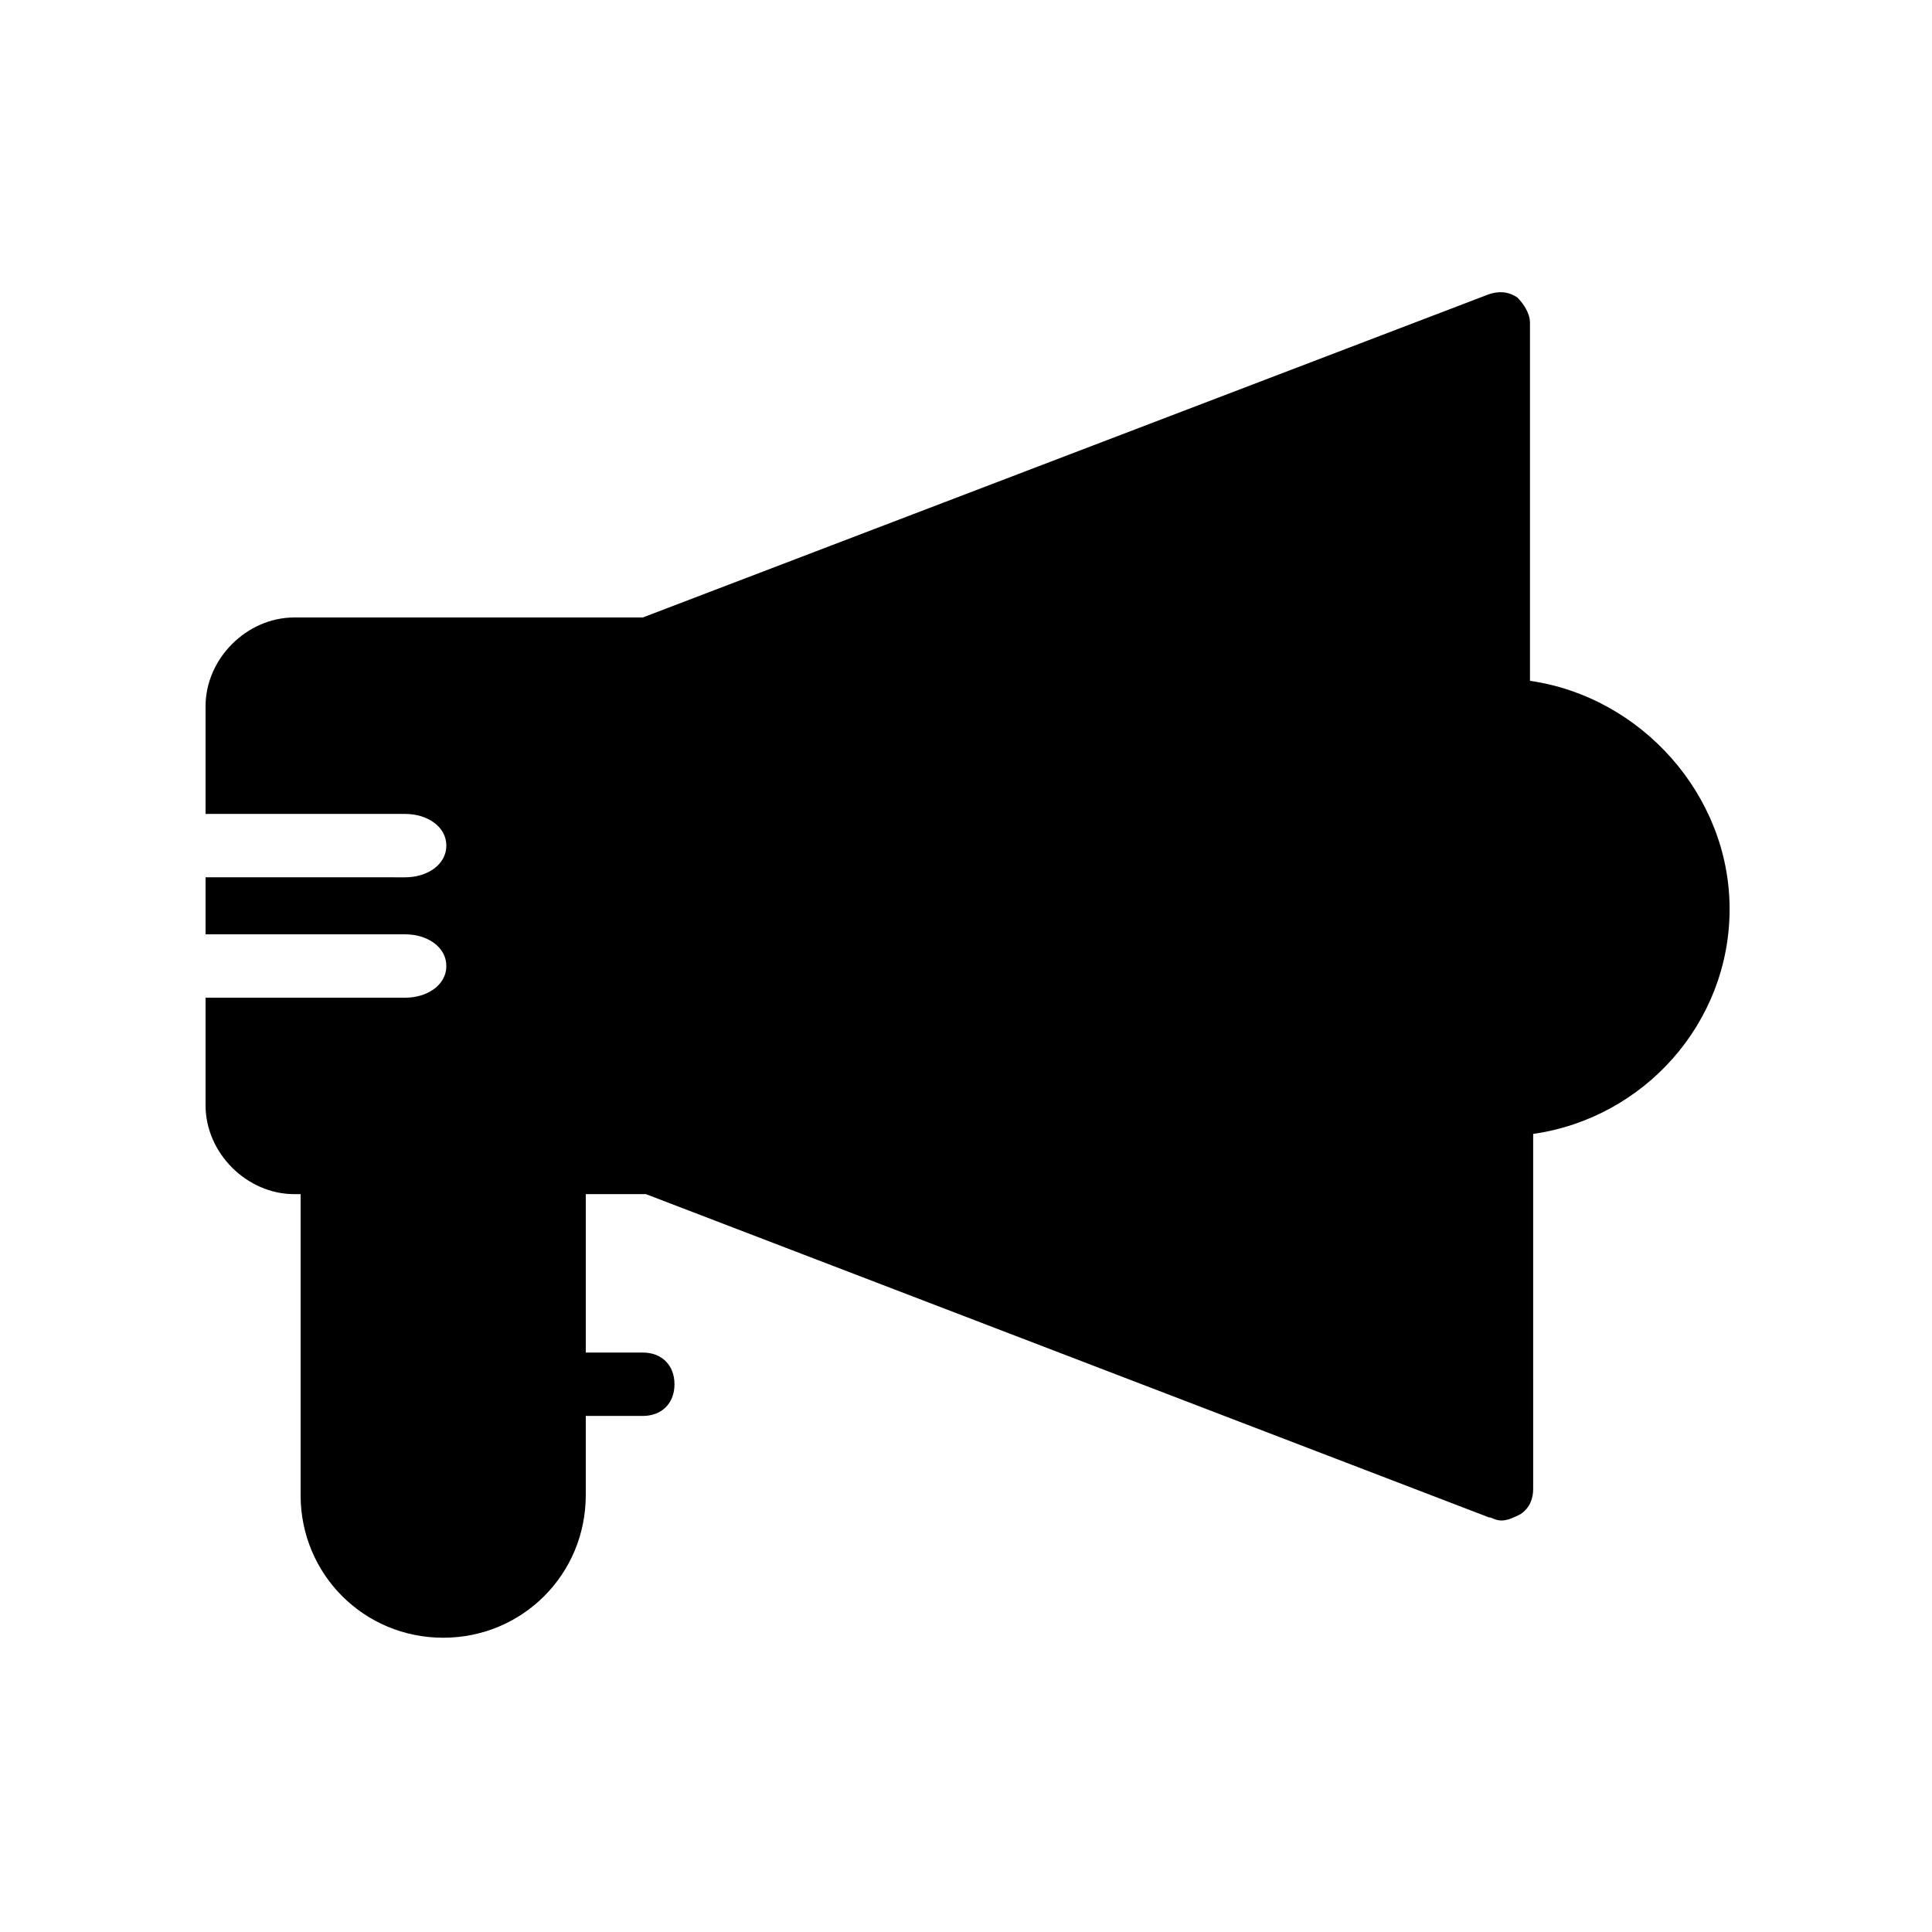 <?xml version="1.0" encoding="UTF-8"?>
<!-- Uploaded to: SVG Repo, www.svgrepo.com, Generator: SVG Repo Mixer Tools -->
<svg fill="#000000" width="800px" height="800px" version="1.1" viewBox="144 144 512 512" xmlns="http://www.w3.org/2000/svg">
 <path d="m549.46 324.43v-94.883c0-2.519-1.68-5.039-3.359-6.719-2.519-1.68-5.039-1.68-7.559-0.84l-224.19 85.648h-92.363c-12.598 0-23.512 10.918-23.512 23.512v28.551h52.898c5.879 0 10.914 3.359 10.914 8.398s-5.039 8.398-10.914 8.398l-52.898-0.004v15.113h52.898c5.879 0 10.914 3.359 10.914 8.398s-5.039 8.398-10.914 8.398l-52.898-0.004v28.551c0 12.594 10.914 23.512 23.512 23.512h1.676v79.77c0 20.992 16.793 37.785 37.785 37.785 20.992 0 37.785-16.793 37.785-37.785v-20.992h15.113c5.039 0 8.398-3.359 8.398-8.398 0-5.039-3.359-8.398-8.398-8.398l-15.109 0.004v-41.984h15.953l223.36 85.648c0.84 0 1.68 0.84 3.359 0.84s3.359-0.84 5.039-1.68c2.519-1.68 3.359-4.199 3.359-6.719l-0.004-94.047c29.391-4.199 52.059-29.391 52.059-59.617 0.004-30.227-23.508-56.258-52.898-60.457z"/>
</svg>